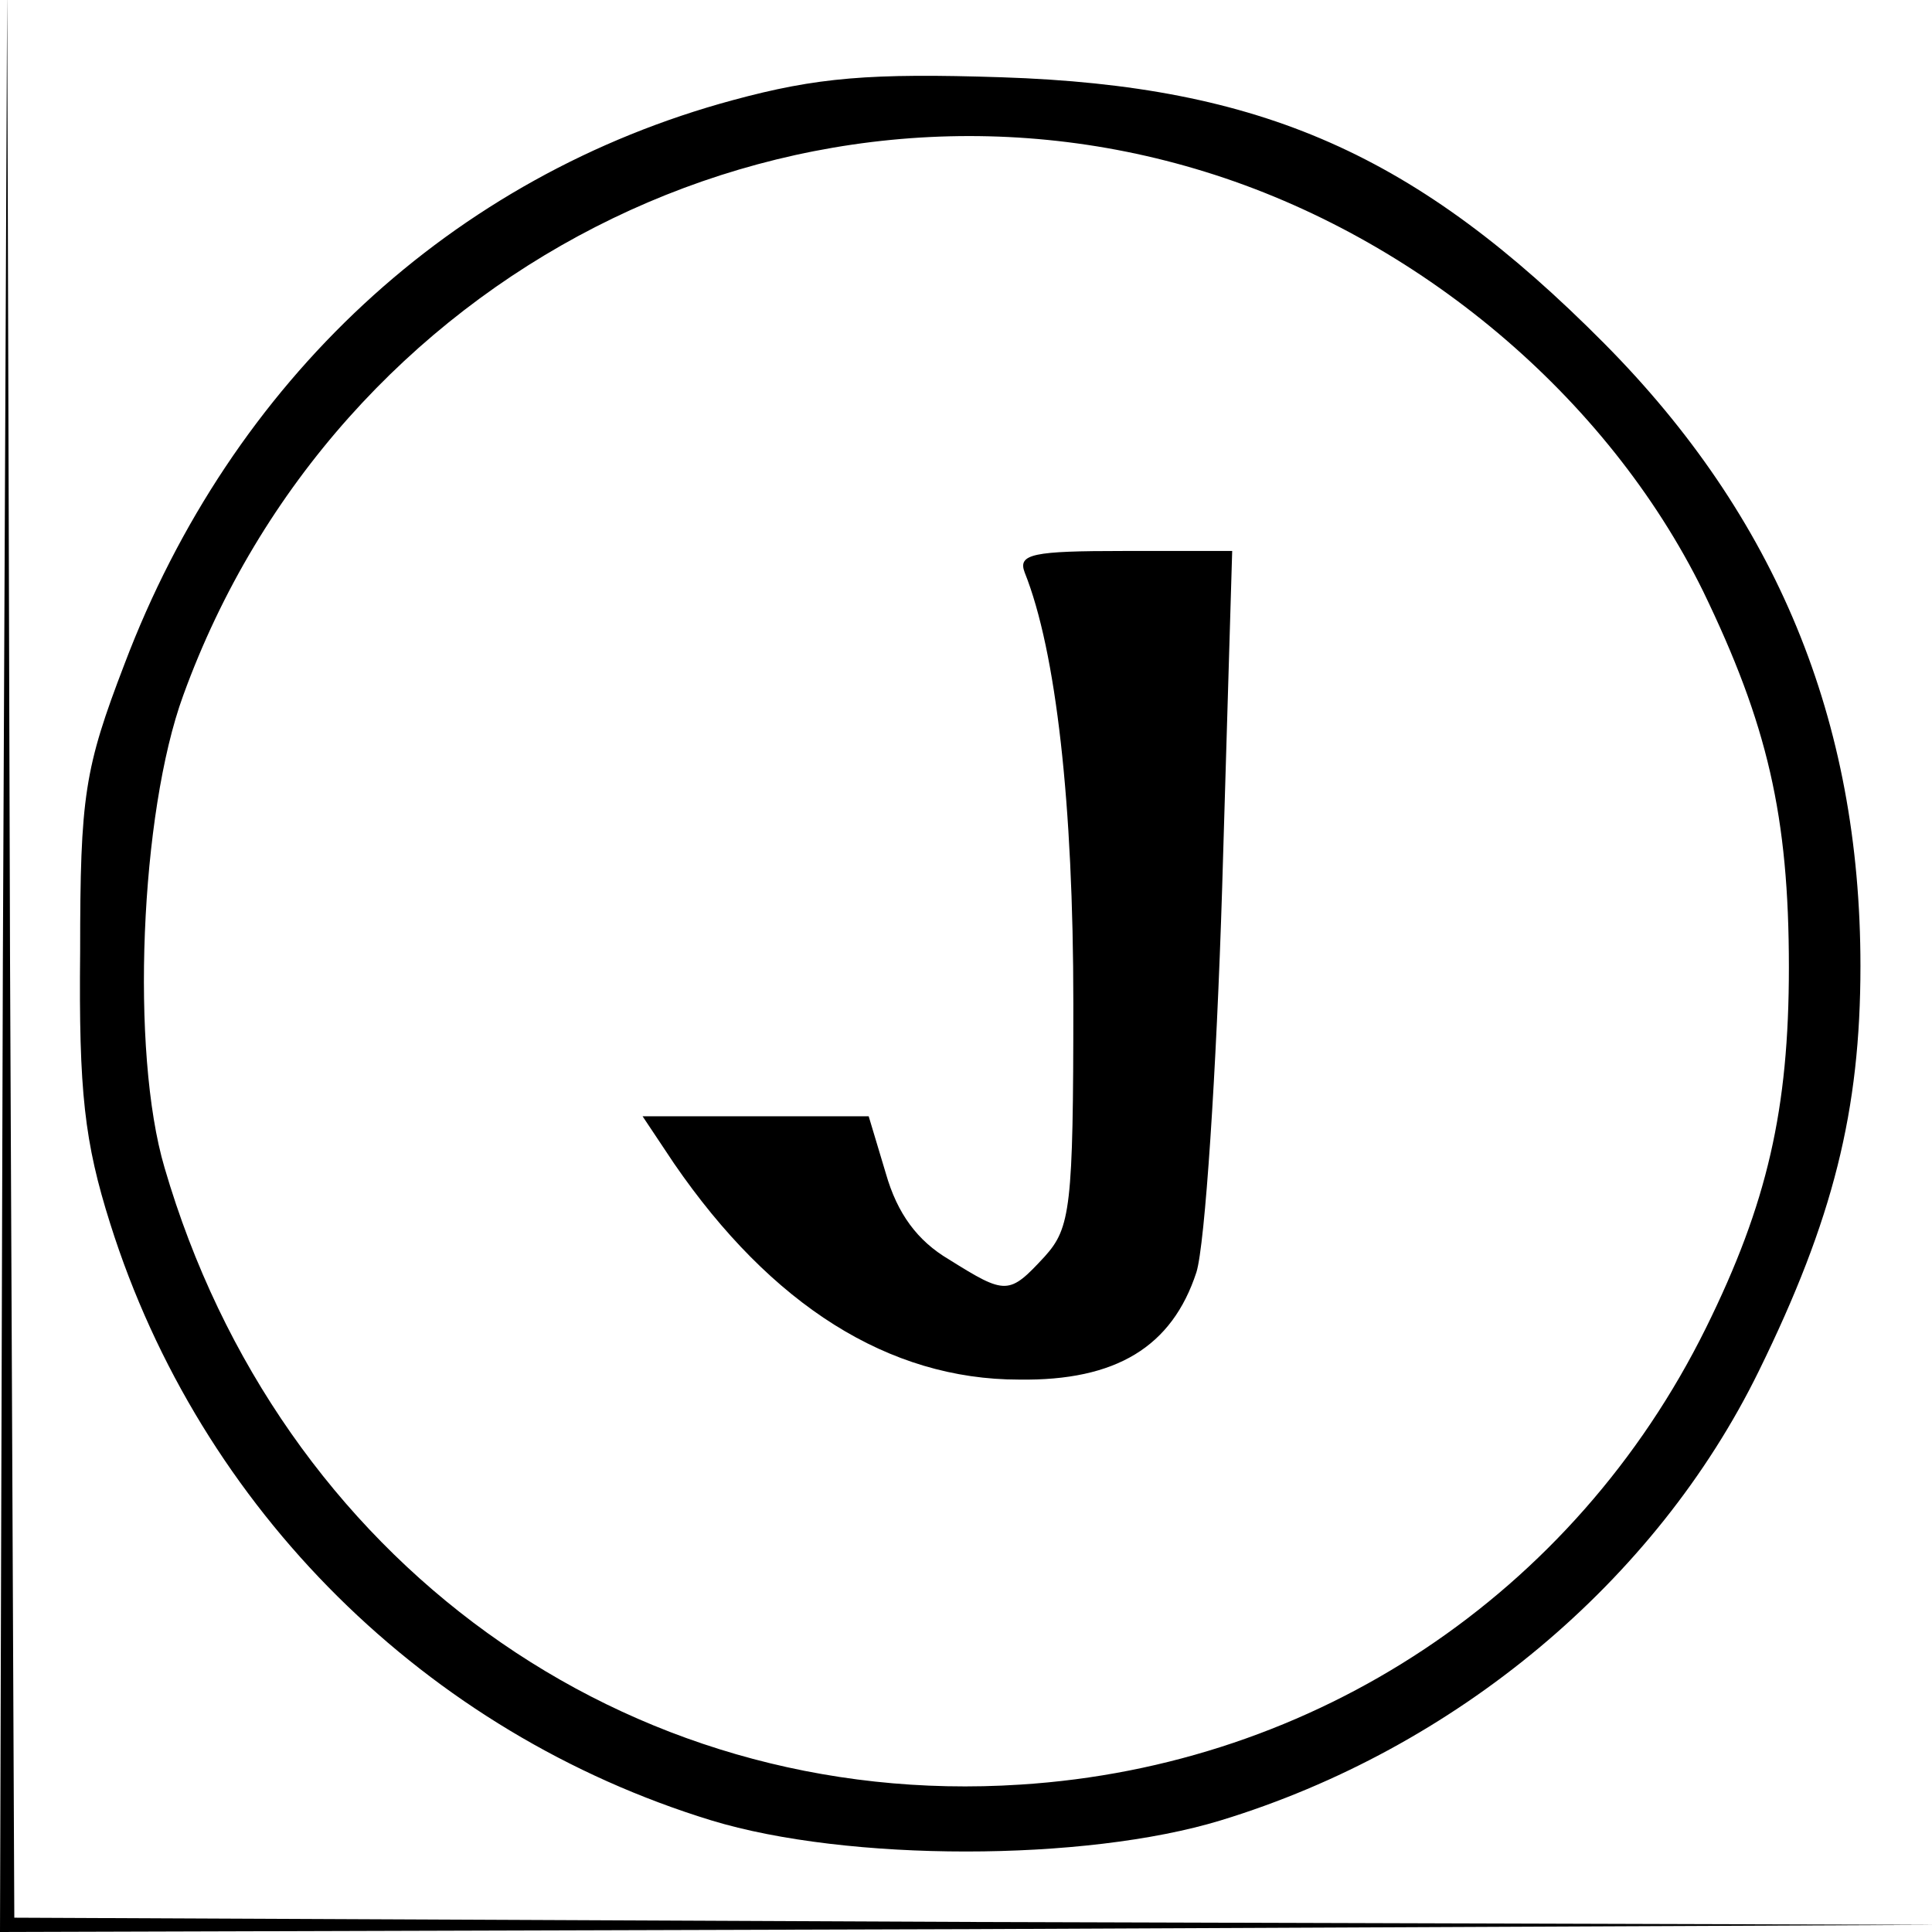 <?xml version="1.0" standalone="no"?>
<!DOCTYPE svg PUBLIC "-//W3C//DTD SVG 20010904//EN"
 "http://www.w3.org/TR/2001/REC-SVG-20010904/DTD/svg10.dtd">
<svg version="1.0" xmlns="http://www.w3.org/2000/svg"
 width="135pt" height="135pt" viewBox="0 0 135 135"
 preserveAspectRatio="xMidYMid meet">
<g transform="translate(0,135) scale(0.1,-0.1)"
fill="#000000" stroke="none">
<path d="M2 678 l-2 -678 678 2 677 3 -672 2 -673 3 -3 673 -2 672 -3 -677z"/>
<path d="M512 1280 c-196 -53 -350 -196 -425 -394 -28 -73 -31 -92 -31 -201
-1 -98 3 -133 21 -190 63 -200 221 -356 420 -417 95 -29 261 -29 356 0 164 50
304 167 376 314 52 106 71 182 71 283 0 172 -59 314 -179 435 -131 132 -239
180 -421 186 -92 3 -129 0 -188 -16z m330 -50 c149 -46 281 -157 348 -293 45
-93 60 -157 60 -263 0 -99 -15 -165 -58 -252 -92 -186 -273 -306 -479 -319
-276 -18 -518 157 -598 431 -24 81 -17 248 13 330 107 295 423 456 714 366z"/>
<path d="M716 950 c22 -55 34 -162 34 -301 0 -143 -2 -157 -20 -177 -25 -27
-27 -27 -67 -2 -22 13 -36 32 -44 60 l-12 40 -79 0 -79 0 22 -33 c68 -99 150
-151 241 -151 68 -1 107 23 124 75 6 19 14 140 18 269 l7 235 -76 0 c-63 0
-74 -2 -69 -15z"/>
</g>
</svg>
